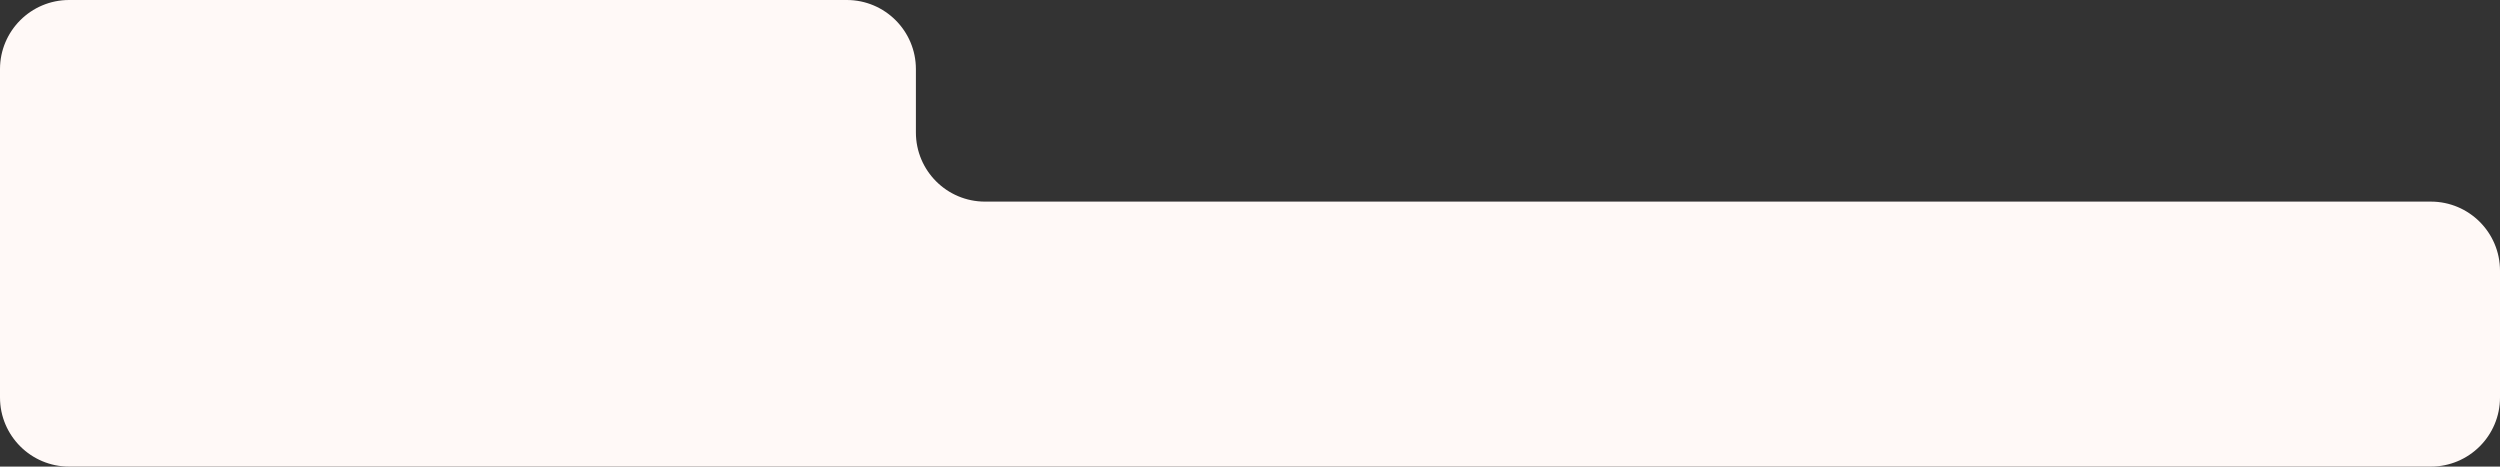 <?xml version="1.0" encoding="UTF-8"?> <svg xmlns="http://www.w3.org/2000/svg" width="434" height="81" viewBox="0 0 434 81" fill="none"><rect x="0" y="0" width="434" height="81" fill="#333333" stroke="none"/><path fill-rule="evenodd" clip-rule="evenodd" d="M12 0C5.373 0 0 5.373 0 12V35V69C0 75.627 5.373 81 12 81H422C428.627 81 434 75.627 434 69V47C434 40.373 428.627 35 422 35H171C164.373 35 159 29.627 159 23V12C159 5.373 153.627 0 147 0H12Z" fill="#FFF9F7"></path></svg> 